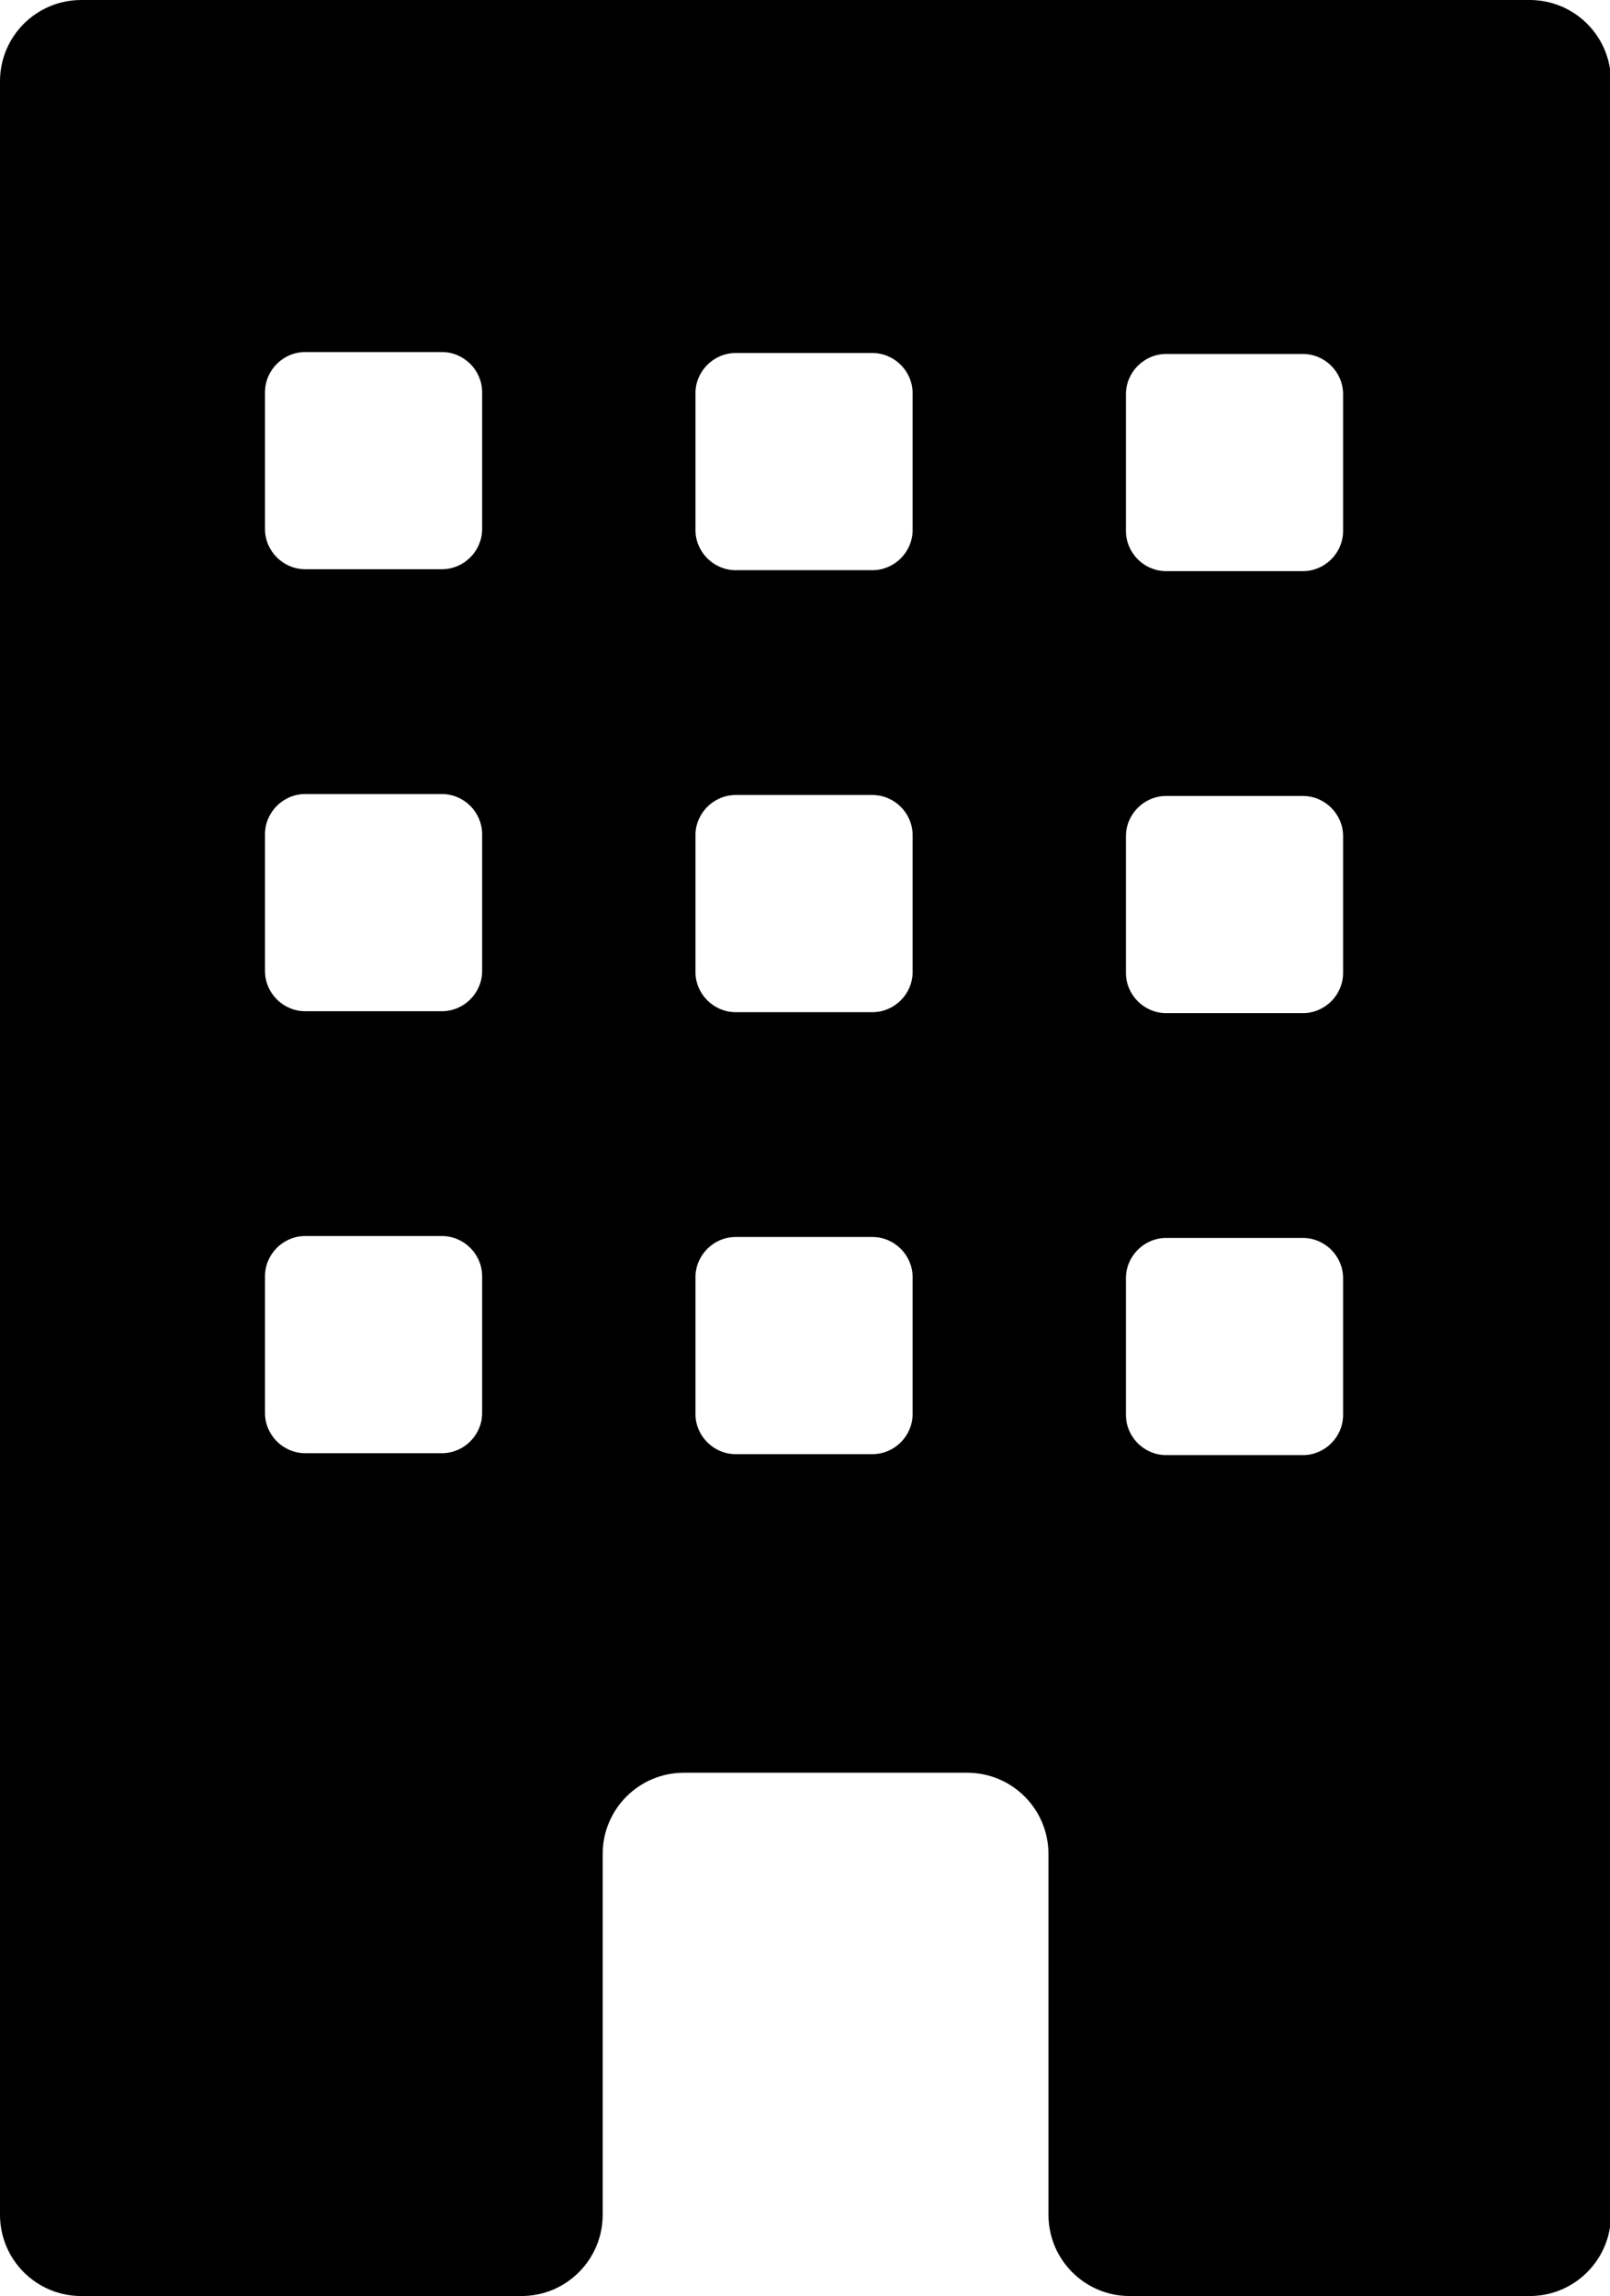 <?xml version="1.0" encoding="UTF-8"?><svg xmlns="http://www.w3.org/2000/svg" viewBox="0 0 16.83 24"><g id="a"/><g id="b"><g id="c"><path d="M0,.85V23.15c0,.47,.38,.85,.85,.85H5.45c.47,0,.85-.38,.85-.85v-3.77c0-.47,.38-.85,.85-.85h2.96c.47,0,.85,.38,.85,.85v3.77c0,.47,.38,.85,.85,.85h4.18c.47,0,.85-.38,.85-.85V.85c0-.47-.38-.85-.85-.85H.85C.38,0,0,.38,0,.85ZM4.62,15.19h-1.43c-.23,0-.42-.19-.42-.42v-1.43c0-.23,.19-.42,.42-.42h1.43c.23,0,.42,.19,.42,.42v1.43c0,.23-.19,.42-.42,.42Zm0-4.62h-1.43c-.23,0-.42-.19-.42-.42v-1.43c0-.23,.19-.42,.42-.42h1.43c.23,0,.42,.19,.42,.42v1.43c0,.23-.19,.42-.42,.42Zm0-4.62h-1.43c-.23,0-.42-.19-.42-.42v-1.43c0-.23,.19-.42,.42-.42h1.43c.23,0,.42,.19,.42,.42v1.43c0,.23-.19,.42-.42,.42Zm4.5,9.25h-1.43c-.23,0-.42-.19-.42-.42v-1.43c0-.23,.19-.42,.42-.42h1.43c.23,0,.42,.19,.42,.42v1.43c0,.23-.19,.42-.42,.42Zm0-4.62h-1.43c-.23,0-.42-.19-.42-.42v-1.43c0-.23,.19-.42,.42-.42h1.43c.23,0,.42,.19,.42,.42v1.43c0,.23-.19,.42-.42,.42Zm0-4.62h-1.43c-.23,0-.42-.19-.42-.42v-1.43c0-.23,.19-.42,.42-.42h1.43c.23,0,.42,.19,.42,.42v1.43c0,.23-.19,.42-.42,.42Zm4.5,9.25h-1.43c-.23,0-.42-.19-.42-.42v-1.43c0-.23,.19-.42,.42-.42h1.43c.23,0,.42,.19,.42,.42v1.43c0,.23-.19,.42-.42,.42Zm0-4.62h-1.43c-.23,0-.42-.19-.42-.42v-1.43c0-.23,.19-.42,.42-.42h1.43c.23,0,.42,.19,.42,.42v1.43c0,.23-.19,.42-.42,.42Zm0-4.62h-1.43c-.23,0-.42-.19-.42-.42v-1.43c0-.23,.19-.42,.42-.42h1.43c.23,0,.42,.19,.42,.42v1.43c0,.23-.19,.42-.42,.42Z"/></g></g></svg>